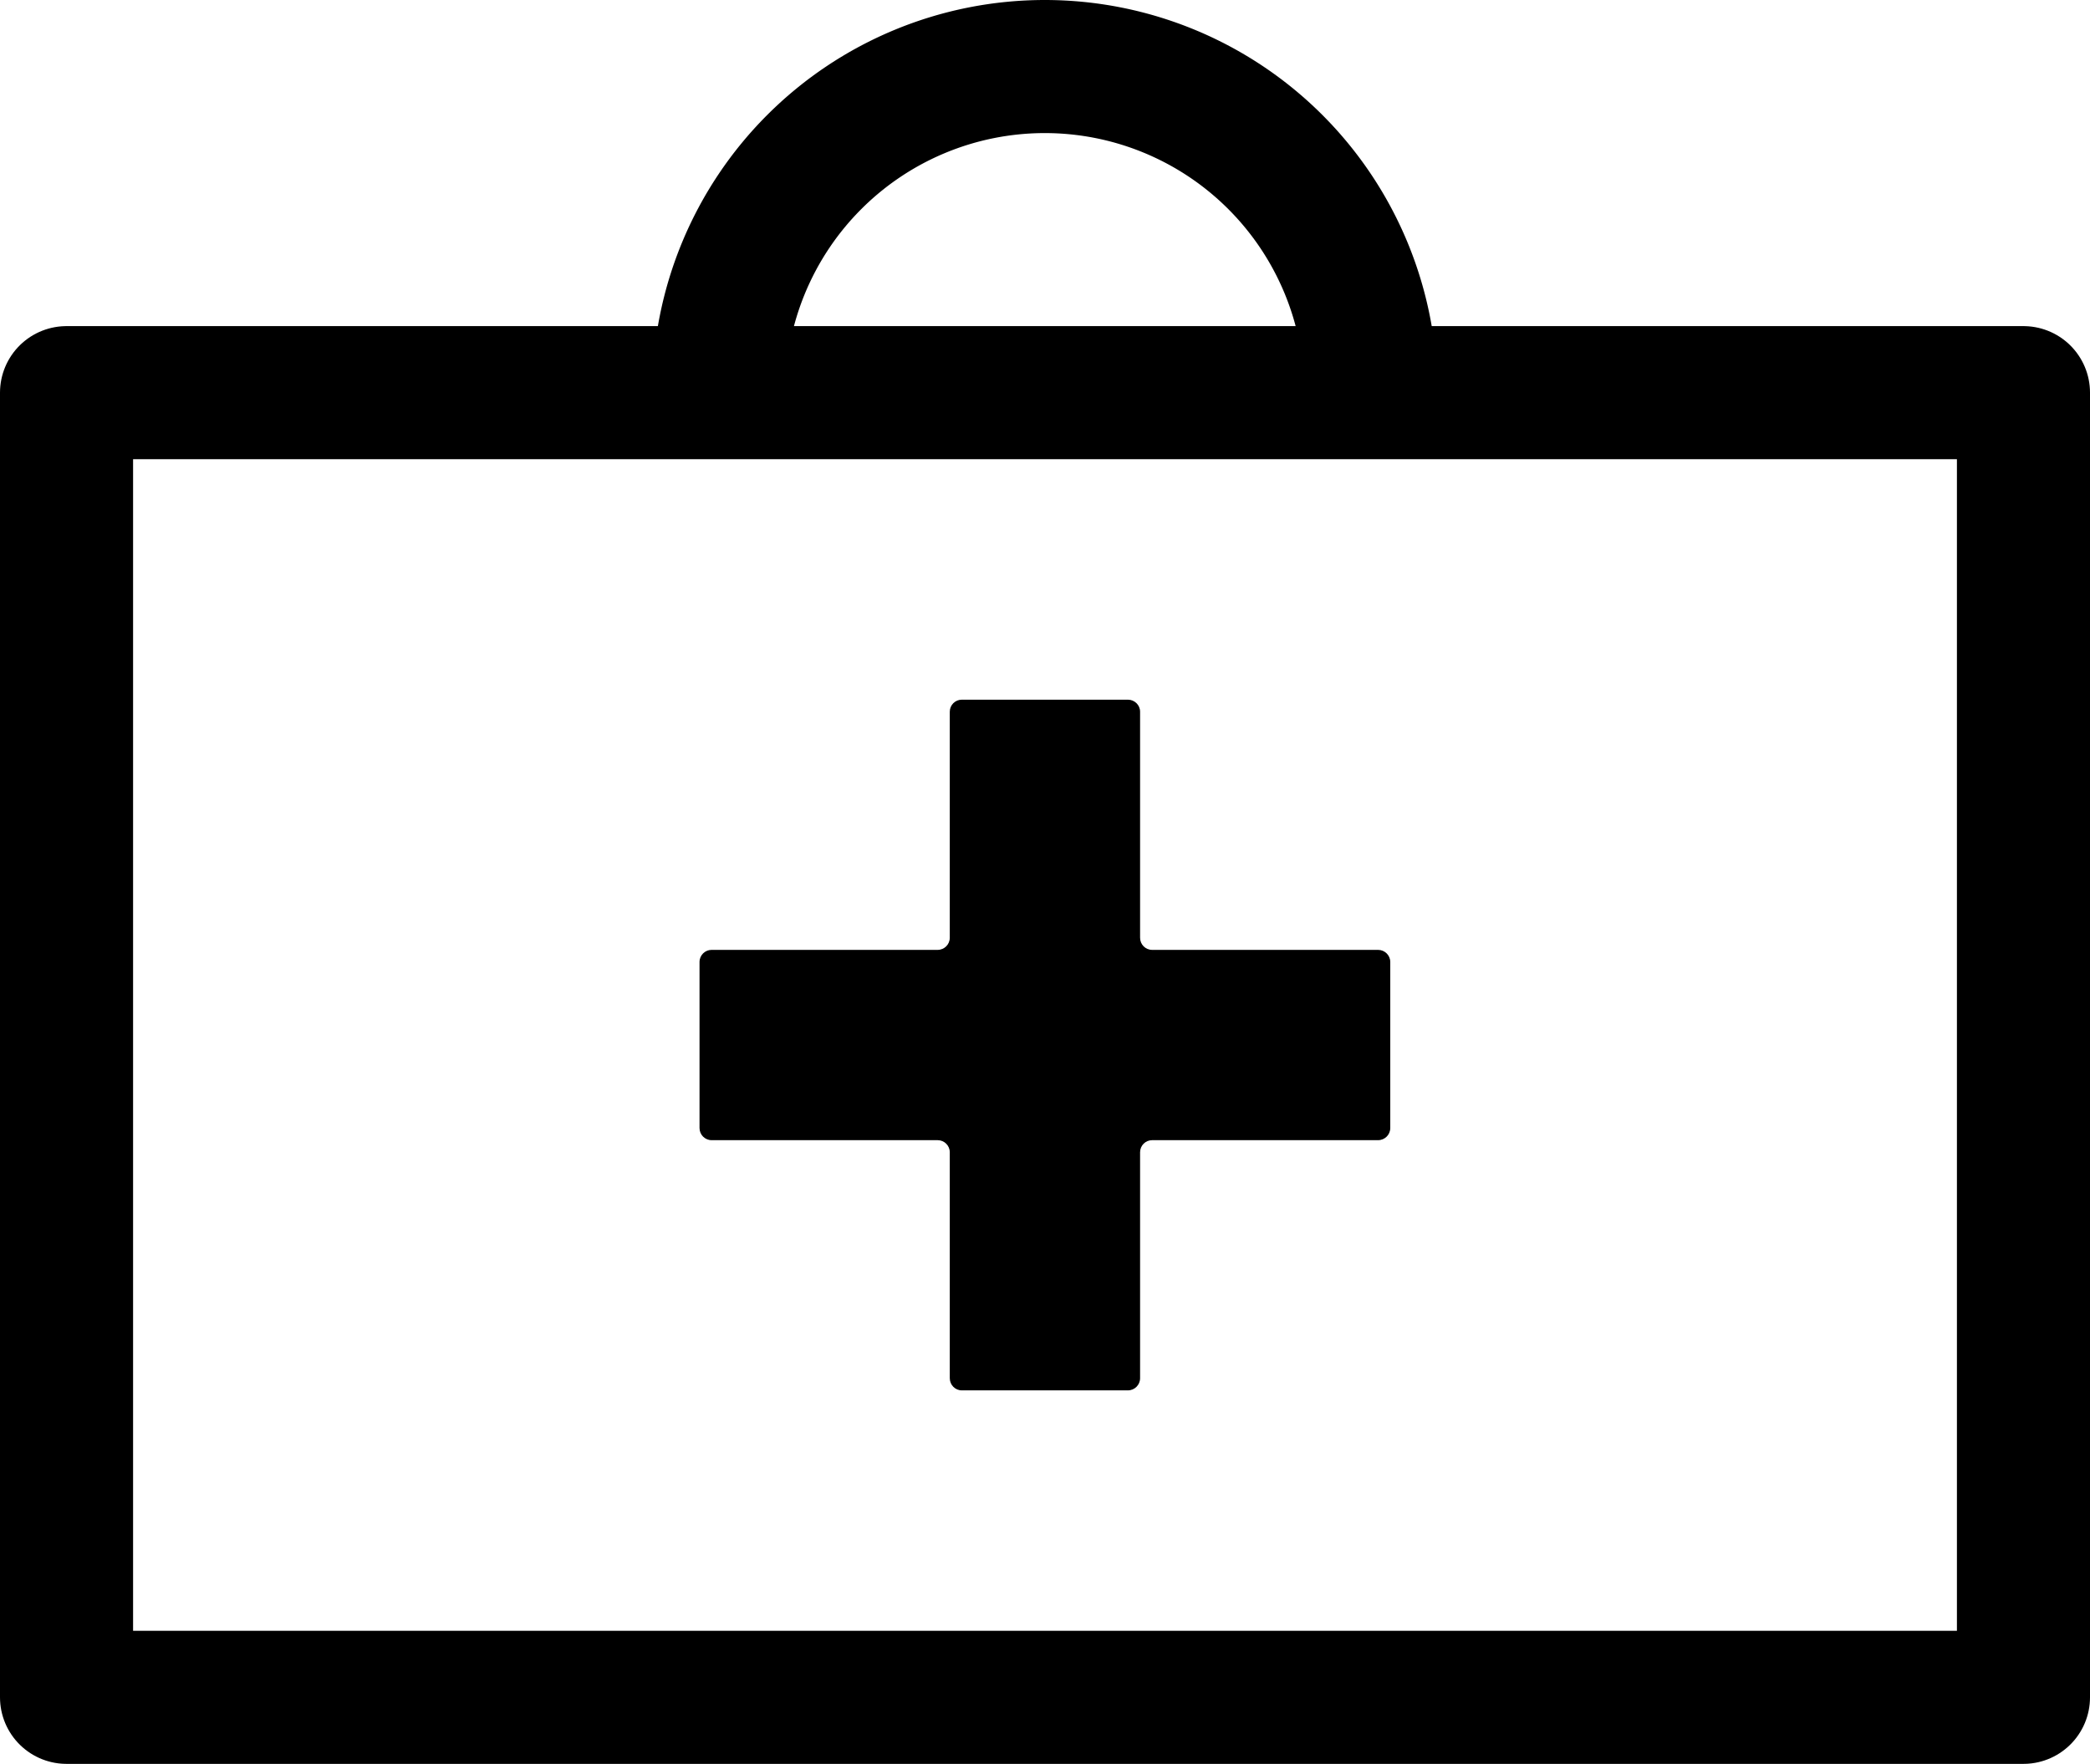 <svg xmlns="http://www.w3.org/2000/svg" width="31.41" height="26.508" viewBox="0 0 31.41 26.508">
  <g id="Group_543" data-name="Group 543" transform="translate(-436.783 -510.246)">
    <rect id="Rectangle_766" data-name="Rectangle 766" width="29.41" height="19.607" transform="translate(437.783 516.147)" fill="none" stroke="#000" stroke-linejoin="round" stroke-width="2"/>
    <path id="Path_1039" data-name="Path 1039" d="M9.31,5.4h0a4.9,4.9,0,0,1,9.8,0" transform="translate(438.275 510.746)" fill="none" stroke="#000" stroke-linejoin="round" stroke-width="2"/>
    <g id="Path_1040" data-name="Path 1040" transform="translate(438.246 511.71)" fill="none">
      <path d="M19.248,12.811h-3.4a.182.182,0,0,1-.181-.182v-3.4a.182.182,0,0,0-.182-.181h-2.5a.181.181,0,0,0-.181.181v3.4a.183.183,0,0,1-.182.182h-3.4a.183.183,0,0,0-.182.182v2.495a.183.183,0,0,0,.182.182h3.4a.183.183,0,0,1,.182.182v3.4a.182.182,0,0,0,.181.182h2.5a.183.183,0,0,0,.182-.182v-3.4a.182.182,0,0,1,.181-.182h3.4a.183.183,0,0,0,.182-.182V12.993A.183.183,0,0,0,19.248,12.811Z" stroke="none"/>
      <path d="M 12.992 9.051 L 15.488 9.051 C 15.589 9.051 15.671 9.132 15.671 9.232 L 15.671 12.628 C 15.671 12.73 15.752 12.811 15.852 12.811 L 19.248 12.811 C 19.348 12.811 19.431 12.892 19.431 12.993 L 19.431 15.488 C 19.431 15.59 19.348 15.671 19.248 15.671 L 15.852 15.671 C 15.752 15.671 15.671 15.752 15.671 15.853 L 15.671 19.248 C 15.671 19.349 15.589 19.431 15.488 19.431 L 12.992 19.431 C 12.892 19.431 12.811 19.349 12.811 19.248 L 12.811 15.853 C 12.811 15.752 12.729 15.671 12.629 15.671 L 9.232 15.671 C 9.132 15.671 9.05 15.59 9.05 15.488 L 9.05 12.993 C 9.05 12.892 9.132 12.811 9.232 12.811 L 12.629 12.811 C 12.729 12.811 12.811 12.73 12.811 12.628 L 12.811 9.232 C 12.811 9.132 12.892 9.051 12.992 9.051 Z" stroke="none" fill="#000"/>
    </g>
  </g>
</svg>
